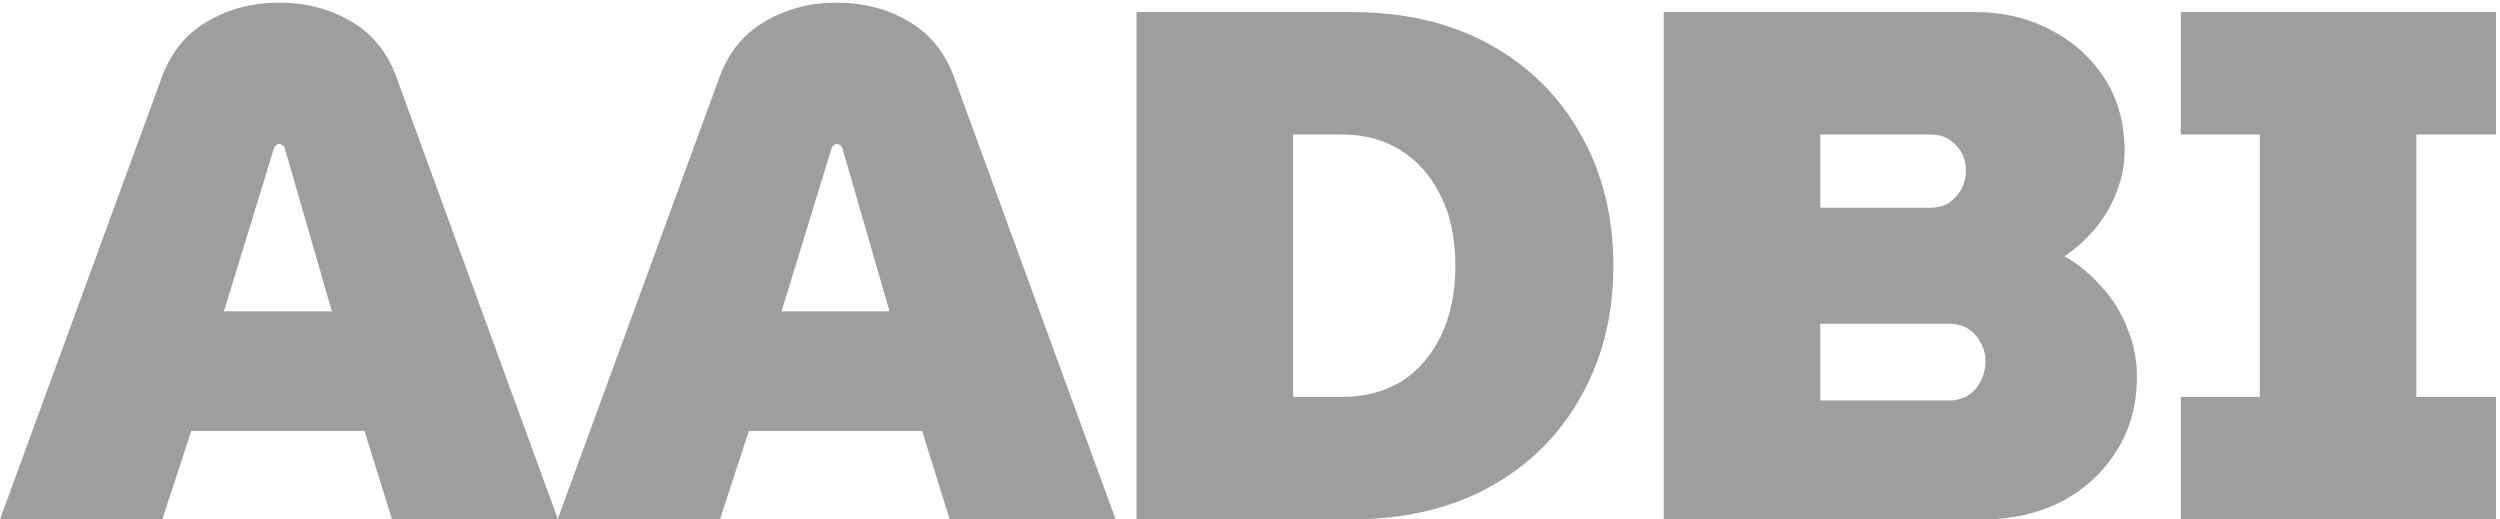 <?xml version="1.0" encoding="UTF-8"?> <svg xmlns="http://www.w3.org/2000/svg" width="414" height="86" viewBox="0 0 414 86" fill="none"><path d="M0 86L26.88 12.56C28.4 8.56 30.88 5.56 34.32 3.56C37.84 1.48 41.8 0.44 46.2 0.44C50.6 0.44 54.52 1.44 57.96 3.44C61.48 5.44 64 8.44 65.52 12.44L92.4 86H64.92L60.36 71.36H31.68L26.88 86H0ZM37.08 51.56H54.96L47.16 24.56C47.08 24.32 46.96 24.16 46.8 24.08C46.64 23.92 46.44 23.84 46.2 23.84C46.04 23.84 45.88 23.92 45.72 24.08C45.56 24.16 45.44 24.32 45.36 24.56L37.08 51.56ZM92.344 86L119.224 12.56C120.744 8.56 123.224 5.56 126.664 3.56C130.184 1.48 134.144 0.44 138.544 0.44C142.944 0.44 146.864 1.44 150.304 3.44C153.824 5.44 156.344 8.44 157.864 12.44L184.744 86H157.264L152.704 71.36H124.024L119.224 86H92.344ZM129.424 51.56H147.304L139.504 24.56C139.424 24.32 139.304 24.16 139.144 24.08C138.984 23.92 138.784 23.84 138.544 23.84C138.384 23.84 138.224 23.92 138.064 24.08C137.904 24.16 137.784 24.32 137.704 24.56L129.424 51.56ZM188.21 86V2H223.85C232.65 2 240.29 3.8 246.77 7.4C253.25 11 258.25 15.96 261.77 22.28C265.37 28.6 267.17 35.84 267.17 44C267.17 52.16 265.37 59.4 261.77 65.72C258.25 72.04 253.25 77 246.77 80.6C240.29 84.2 232.65 86 223.85 86H188.21ZM214.13 65.72H222.41C226.01 65.72 229.21 64.88 232.01 63.2C234.81 61.44 237.01 58.92 238.61 55.64C240.21 52.36 241.01 48.48 241.01 44C241.01 39.52 240.21 35.68 238.61 32.48C237.01 29.2 234.81 26.68 232.01 24.92C229.21 23.16 226.01 22.28 222.41 22.28H214.13V65.72ZM275.514 86V2H327.114C331.674 2 335.794 2.96 339.474 4.88C343.234 6.8 346.234 9.48 348.474 12.92C350.714 16.36 351.834 20.4 351.834 25.04C351.834 27.36 351.394 29.6 350.514 31.76C349.714 33.92 348.554 35.92 347.034 37.76C345.594 39.52 343.874 41.08 341.874 42.44C344.274 43.8 346.354 45.52 348.114 47.6C349.954 49.6 351.354 51.88 352.314 54.44C353.354 56.92 353.874 59.56 353.874 62.36C353.874 67.08 352.714 71.24 350.394 74.84C348.154 78.36 345.114 81.12 341.274 83.12C337.434 85.04 333.194 86 328.554 86H275.514ZM301.434 66.32H322.674C323.954 66.32 325.034 66.04 325.914 65.48C326.794 64.92 327.474 64.16 327.954 63.2C328.514 62.16 328.794 61.04 328.794 59.84C328.794 58.64 328.514 57.6 327.954 56.72C327.474 55.76 326.794 55 325.914 54.44C325.034 53.88 323.954 53.6 322.674 53.6H301.434V66.32ZM301.434 34.4H319.674C320.874 34.4 321.914 34.12 322.794 33.56C323.674 32.92 324.354 32.16 324.834 31.28C325.314 30.32 325.554 29.32 325.554 28.28C325.554 27.16 325.314 26.16 324.834 25.28C324.354 24.4 323.674 23.68 322.794 23.12C321.994 22.56 320.954 22.28 319.674 22.28H301.434V34.4ZM361.145 86V65.72H374.225V22.28H361.145V2H413.345V22.28H400.145V65.72H413.345V86H361.145Z" fill="#9E9E9E"></path></svg> 